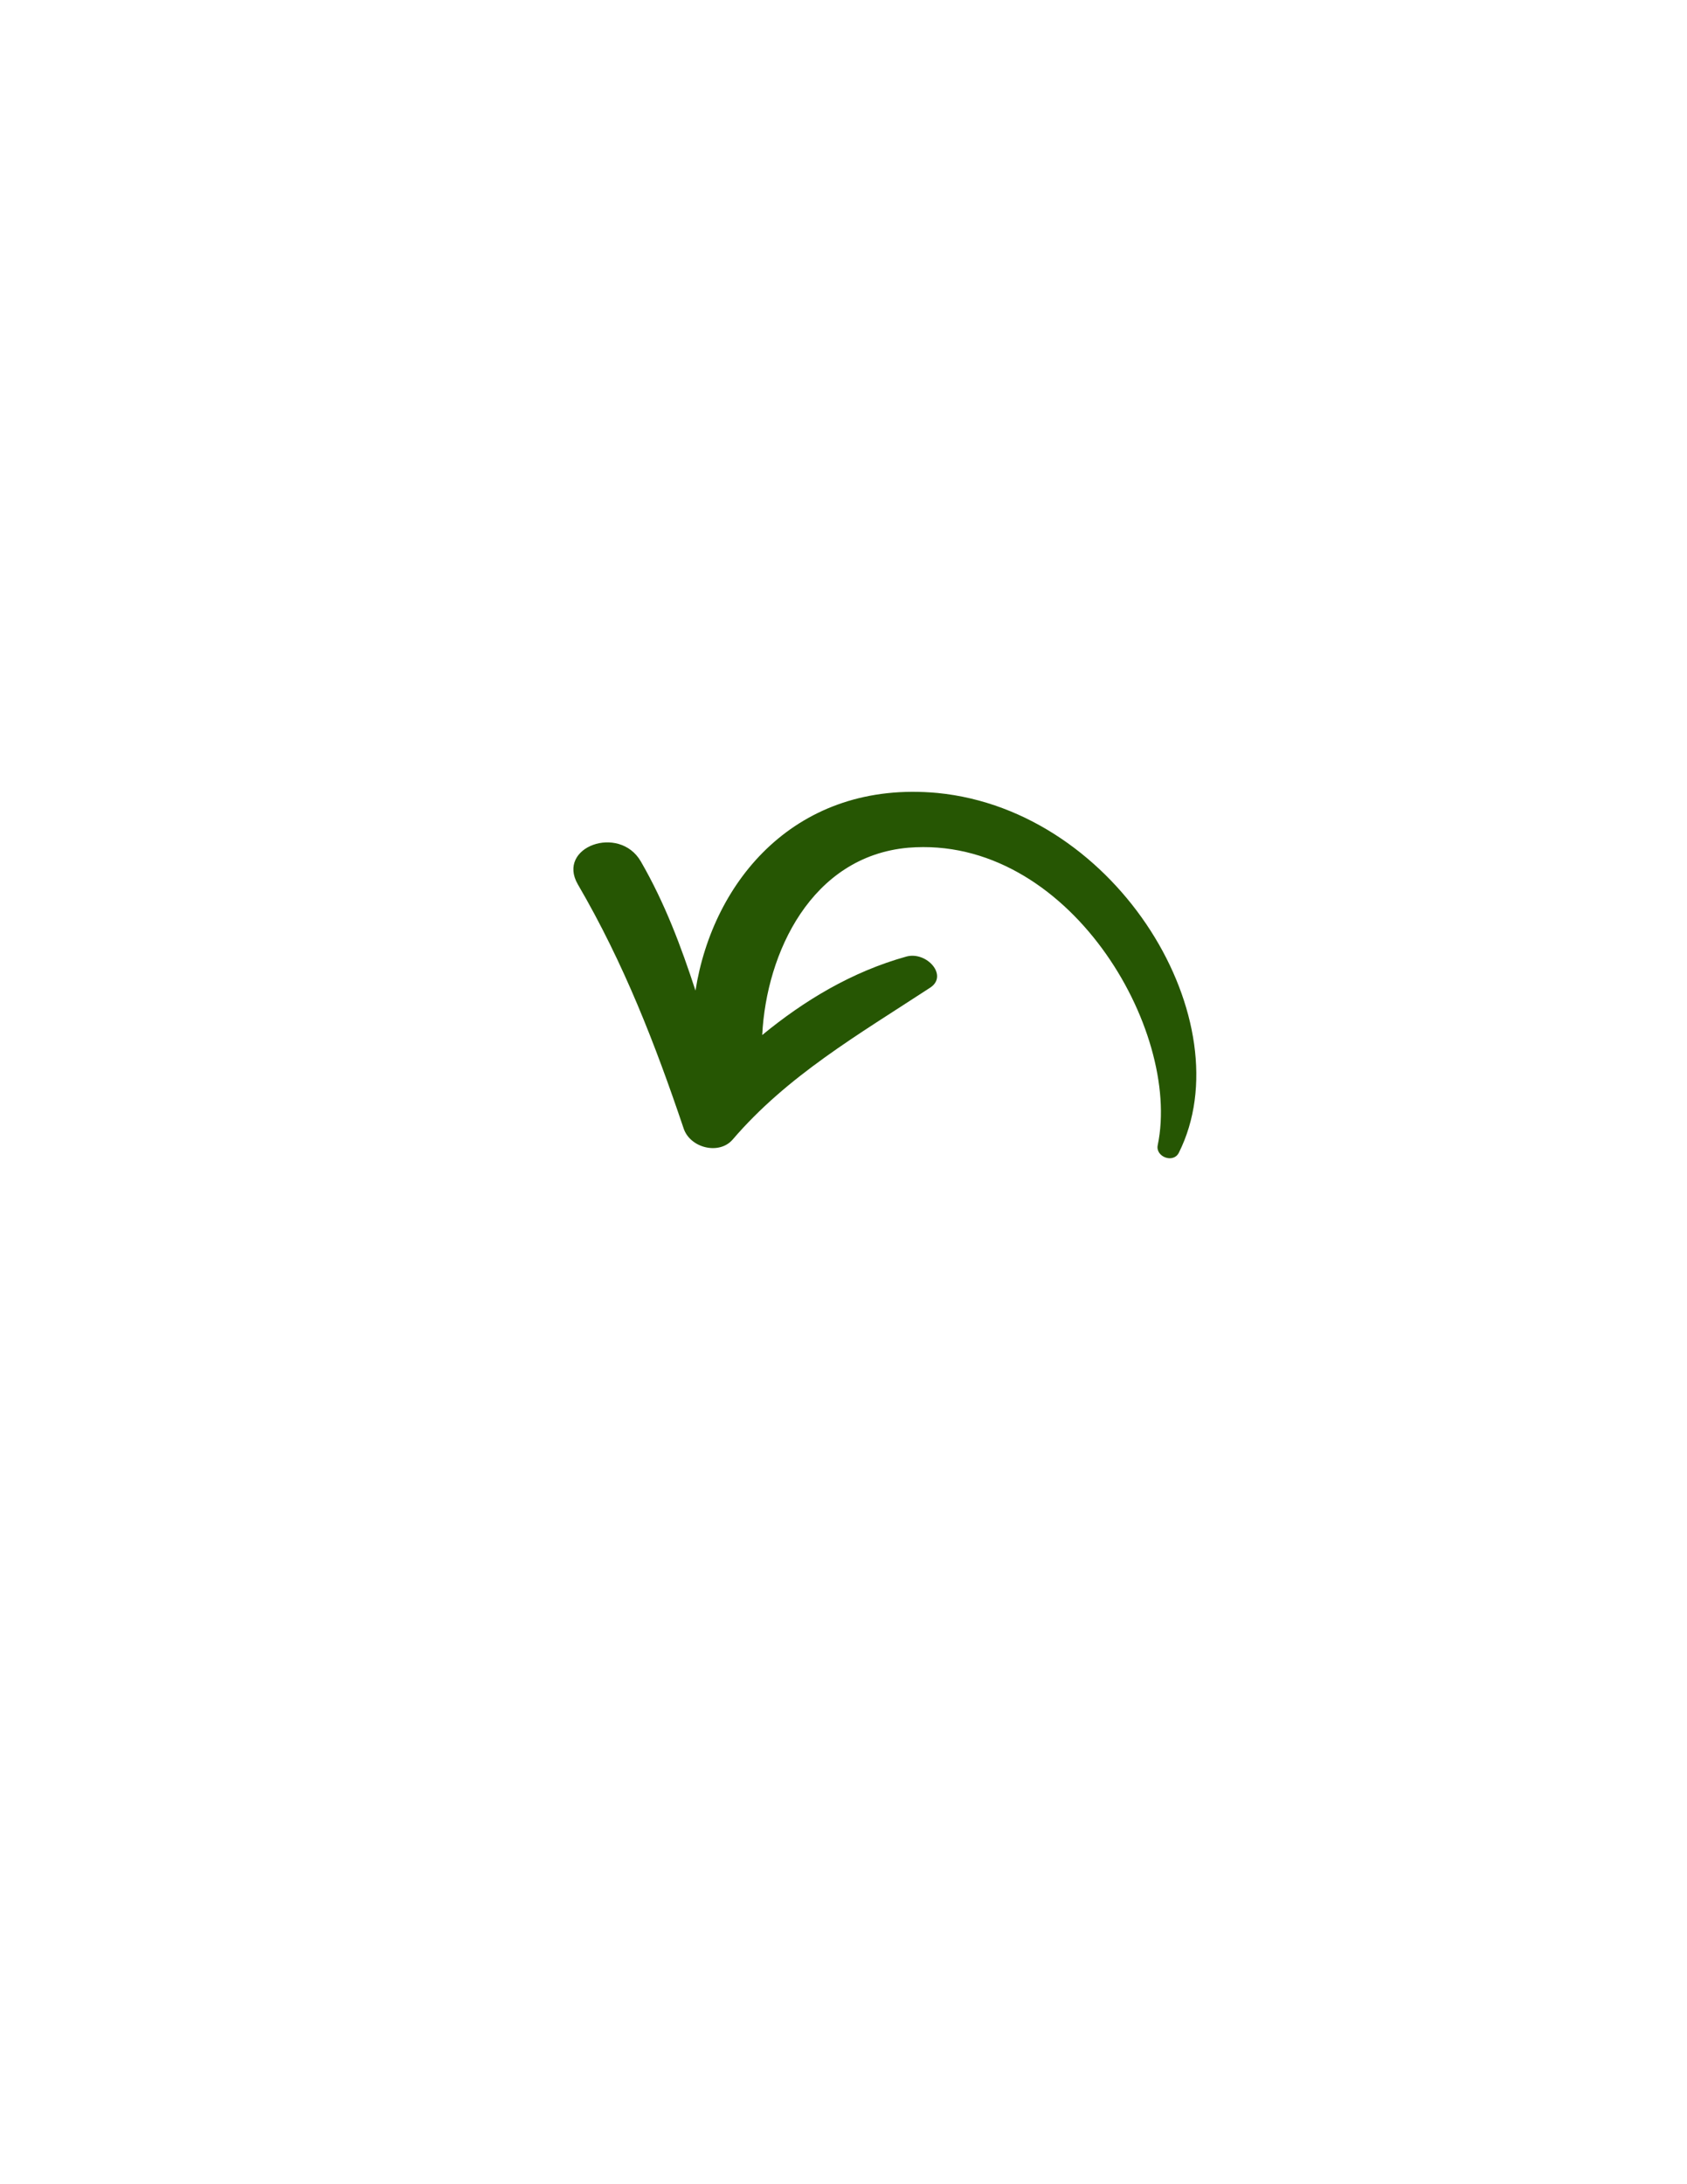 <svg xmlns="http://www.w3.org/2000/svg" xmlns:xlink="http://www.w3.org/1999/xlink" xmlns:xodm="http://www.corel.com/coreldraw/odm/2003" xml:space="preserve" width="10.046in" height="13in" style="shape-rendering:geometricPrecision; text-rendering:geometricPrecision; image-rendering:optimizeQuality; fill-rule:evenodd; clip-rule:evenodd" viewBox="0 0 10045.45 13000"> <defs>  <style type="text/css">   <![CDATA[    .fil0 {fill:#265603;fill-rule:nonzero}   ]]>  </style> </defs> <g id="Layer_x0020_1">    <path class="fil0" d="M6894.03 6815.69c-15.35,69.02 92.44,111.72 125.81,45.27 387.59,-774.61 -357.37,-2035.05 -1437.1,-2141.02 -838.7,-78.09 -1337.74,519.11 -1441.46,1176.14 -85.65,-262.26 -182.2,-520.59 -325.22,-768.18 -128.3,-222.69 -503.9,-87.11 -375.6,135.57 275.54,471.78 461.84,954.62 629.3,1450.29 37.56,119.43 211.56,162.42 292.23,69.82 326.44,-380.77 744.97,-622.51 1178.48,-905.92 106.28,-71.61 -21.86,-215.77 -142.06,-184.47 -326.23,90.55 -610.82,262.77 -859.7,467.46 24.47,-489.39 292.65,-1063.73 870.01,-1114.95 951.5,-77.47 1627.93,1083.8 1485.3,1769.98z"></path> </g></svg>